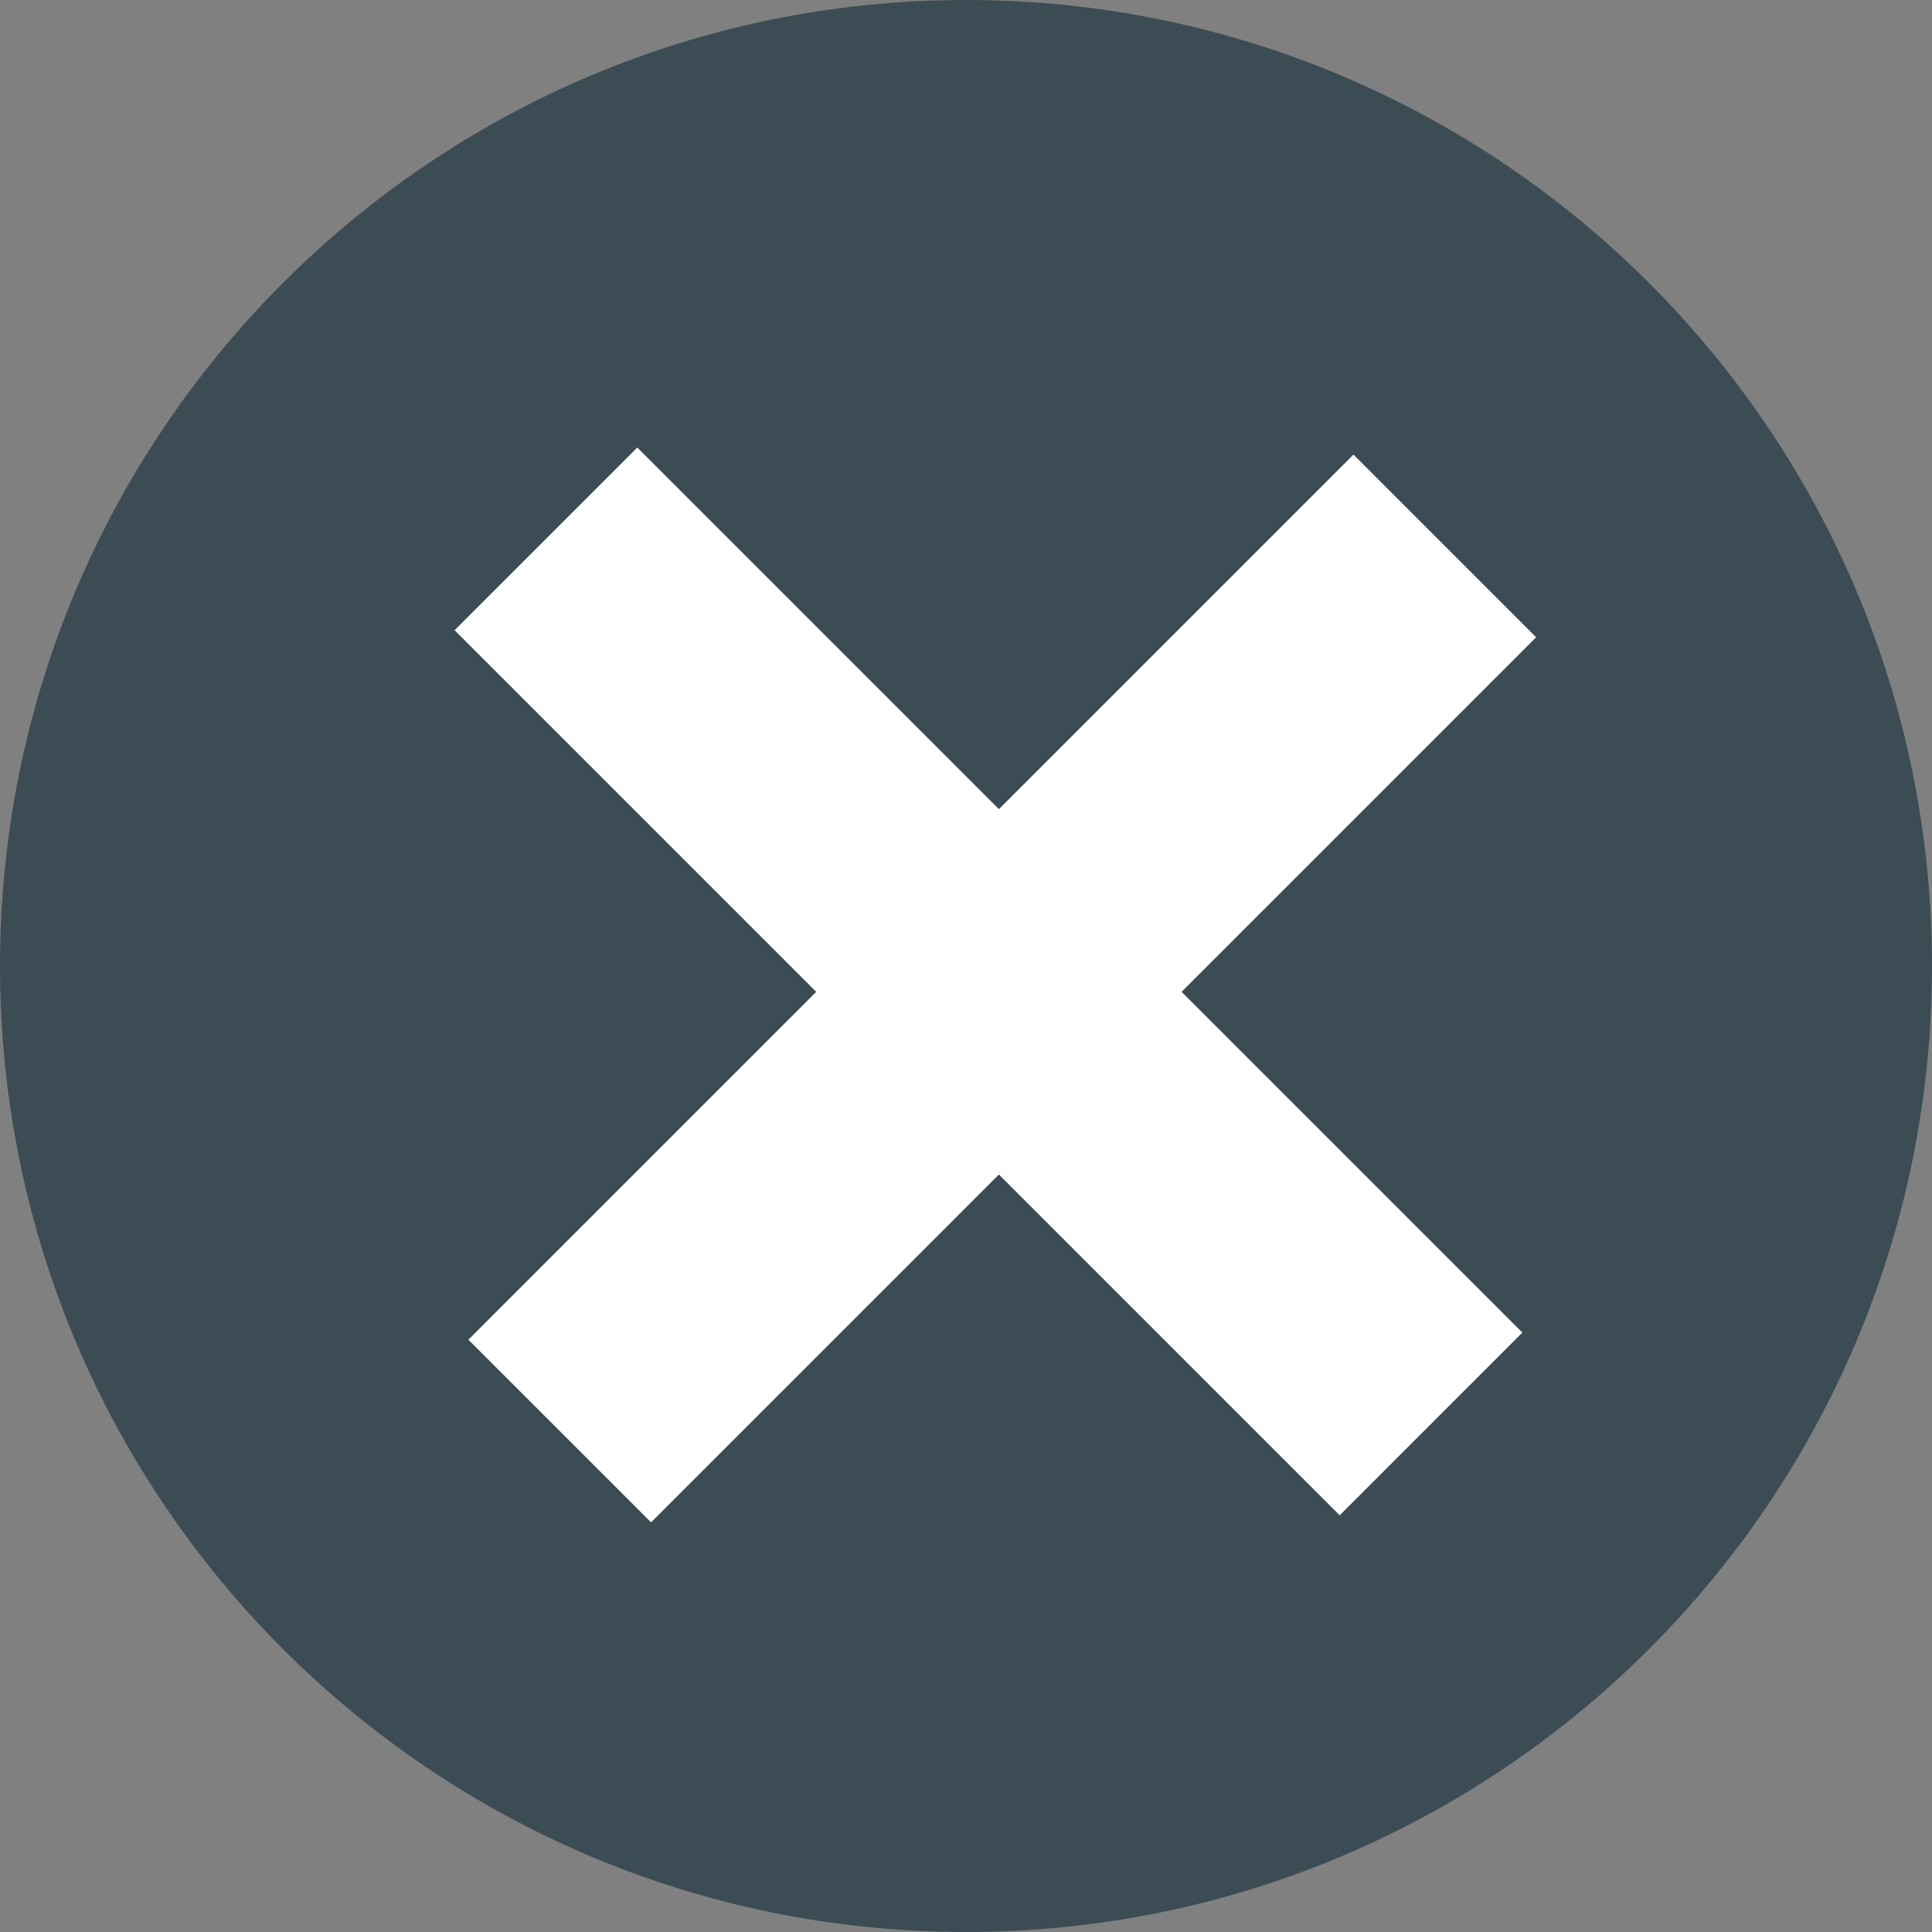 <svg xmlns="http://www.w3.org/2000/svg" width="51" height="51" fill="none"><rect width="100%" height="100%" fill="#808080" stroke="none"/><g clip-path="url(#a)"><path fill="#3C4C54" d="M25.5 51C39.583 51 51 39.583 51 25.5S39.583 0 25.5 0 0 11.417 0 25.5 11.417 51 25.5 51Z"/><path fill="#fff" d="M12.364 35.364 35.728 12l4.822 4.823-23.363 23.363z"/><path fill="#fff" d="M35.364 40 12 16.636l4.823-4.822 23.363 23.363z"/></g><defs><clipPath id="a"><path fill="#fff" d="M0 0h51v51H0z"/></clipPath></defs></svg>